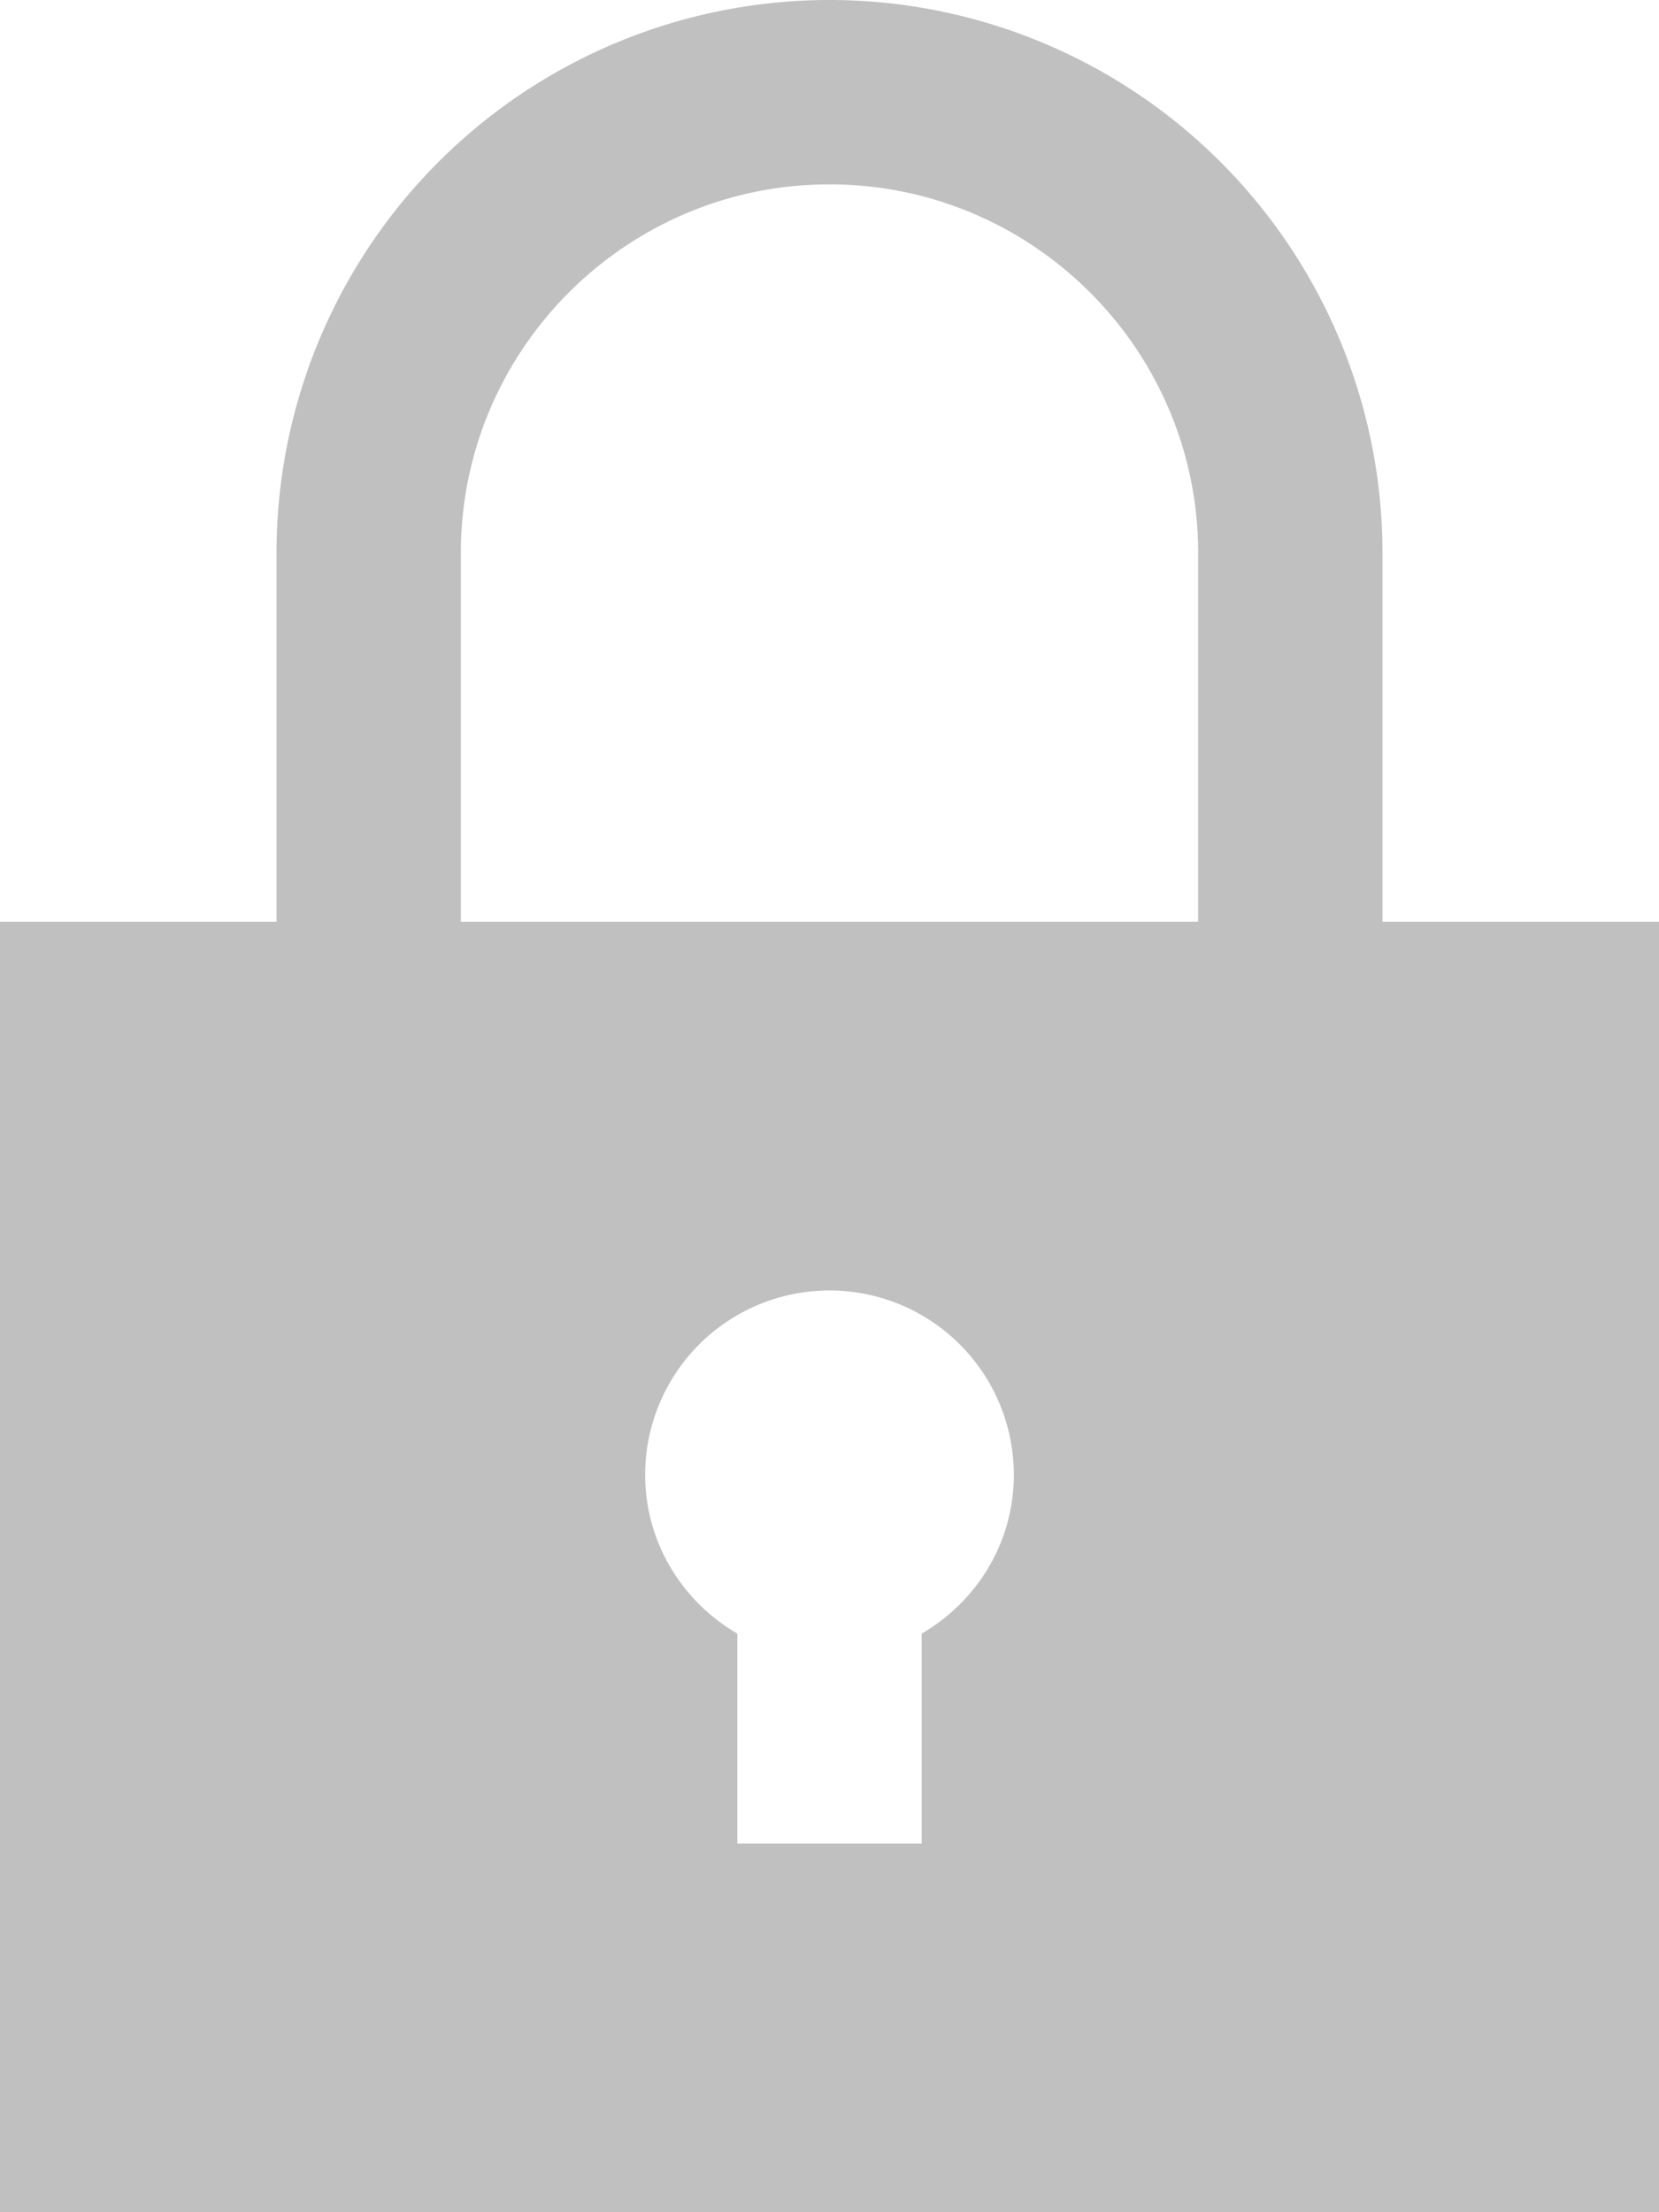 <svg xmlns="http://www.w3.org/2000/svg" width="18" height="24"><path fill="#707070" d="M5 10V6c0-2.206 1.794-4 4-4 2.205 0 4 1.794 4 4v4zm5 7.723V20H8v-2.277c-.595-.347-1-.984-1-1.723a2 2 0 014 0c0 .738-.404 1.376-1 1.723zM15 10V6A6 6 0 003 6v4H0v14h18V10z" opacity=".44"/></svg>